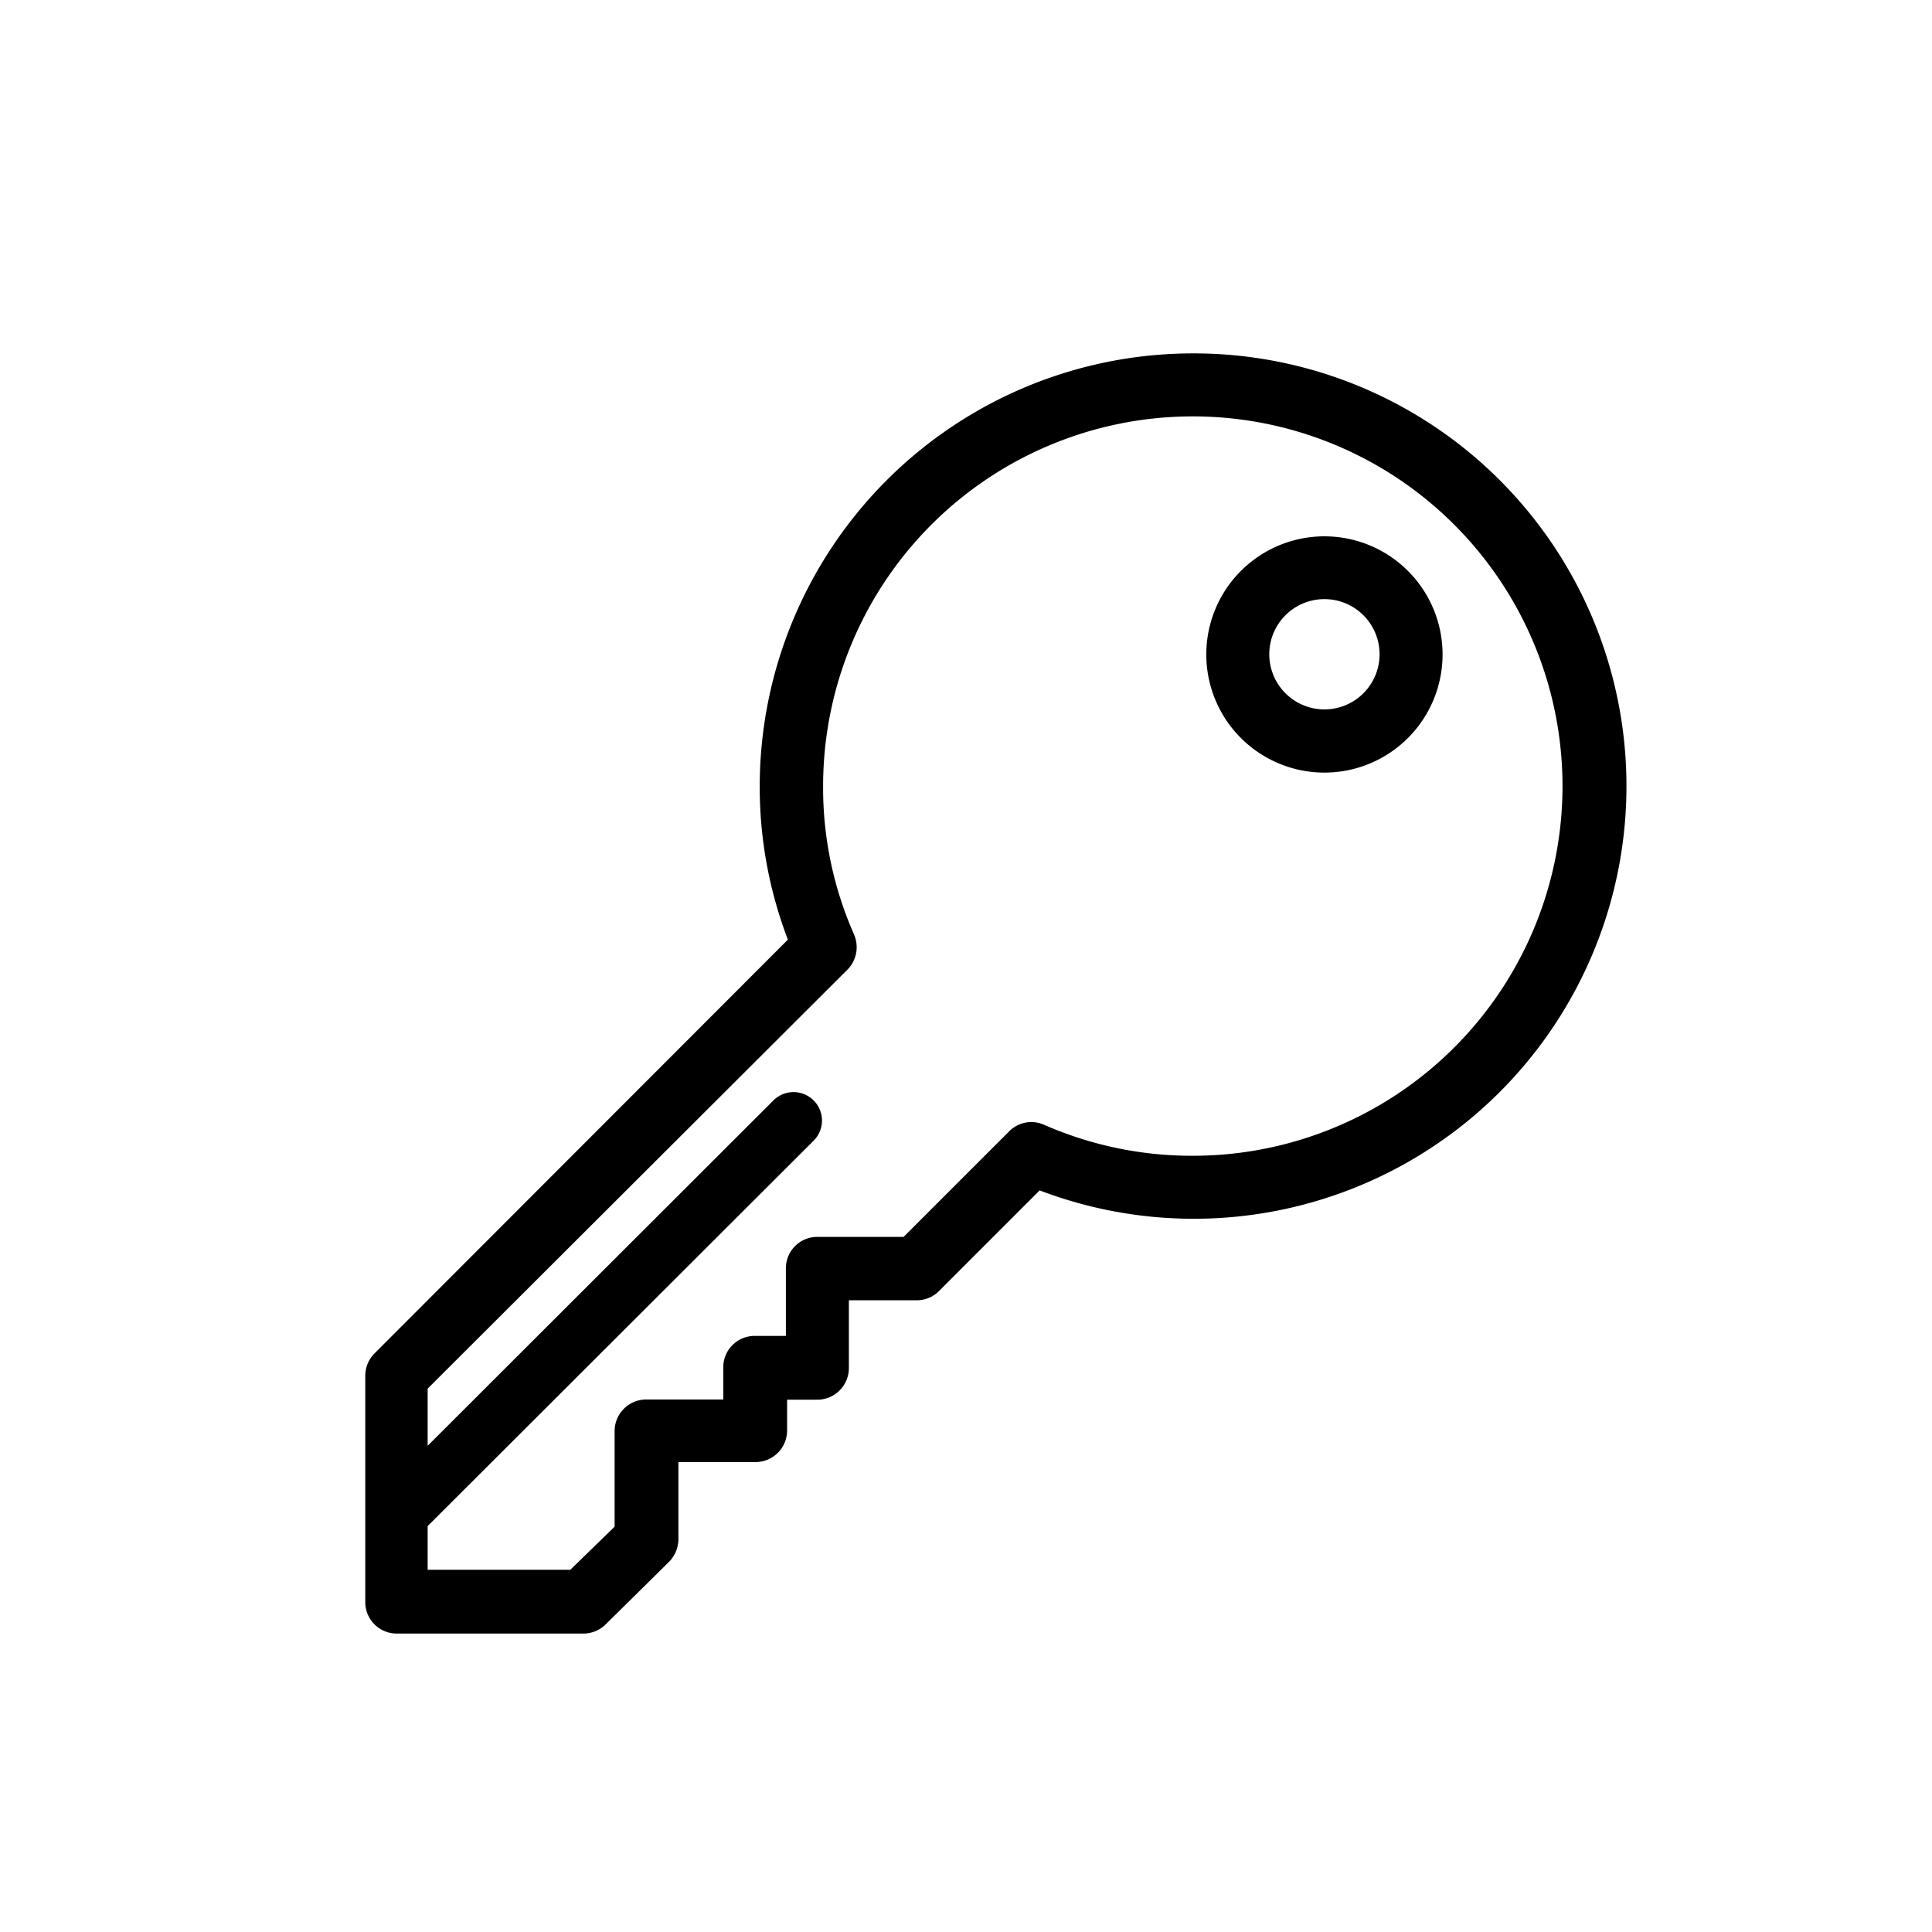 <svg id="e903245a-8128-4331-8b3d-8d8f11ad5dd8" data-name="ff648a06-a337-4604-ad52-275e1983d56b" xmlns="http://www.w3.org/2000/svg" viewBox="0 0 95.5 96" width="30px" height="30px">

	<path d="M59,17.56a21.53,21.53,0,0,0-21.5,21.5,21.23,21.23,0,0,0,1.4,7.63L18.36,67.25a1.57,1.57,0,0,0-.46,1.11V79.61a1.56,1.56,0,0,0,1.57,1.56h9.27a1.56,1.56,0,0,0,1.1-.45L33,77.6a1.61,1.61,0,0,0,.46-1.11V72.65h3.83a1.57,1.57,0,0,0,1.57-1.56V69.55h1.53A1.57,1.57,0,0,0,41.93,68V64.61H45.3a1.55,1.55,0,0,0,1.11-.46l5-5A21.5,21.5,0,1,0,59,17.56Zm0,39.87a18.27,18.27,0,0,1-7.37-1.54,1.55,1.55,0,0,0-1.72.31l0,0-5.26,5.26H40.36A1.56,1.56,0,0,0,38.8,63v3.38H37.26A1.56,1.56,0,0,0,35.69,68v1.54H31.86a1.57,1.57,0,0,0-1.57,1.57v4.75L28.09,78H21V75.83L40.18,56.68a1.41,1.41,0,1,0-2-2L21,71.84V69L41.87,48.17h0a1.59,1.59,0,0,0,.32-1.73,18,18,0,0,1-1.54-7.37A18.37,18.37,0,1,1,59,57.43Z"/><path d="M65.57,26.65a5.87,5.87,0,1,0,5.86,5.87A5.87,5.87,0,0,0,65.57,26.65Zm0,8.6a2.74,2.74,0,1,1,2.73-2.73A2.74,2.74,0,0,1,65.57,35.25Z"/></svg>